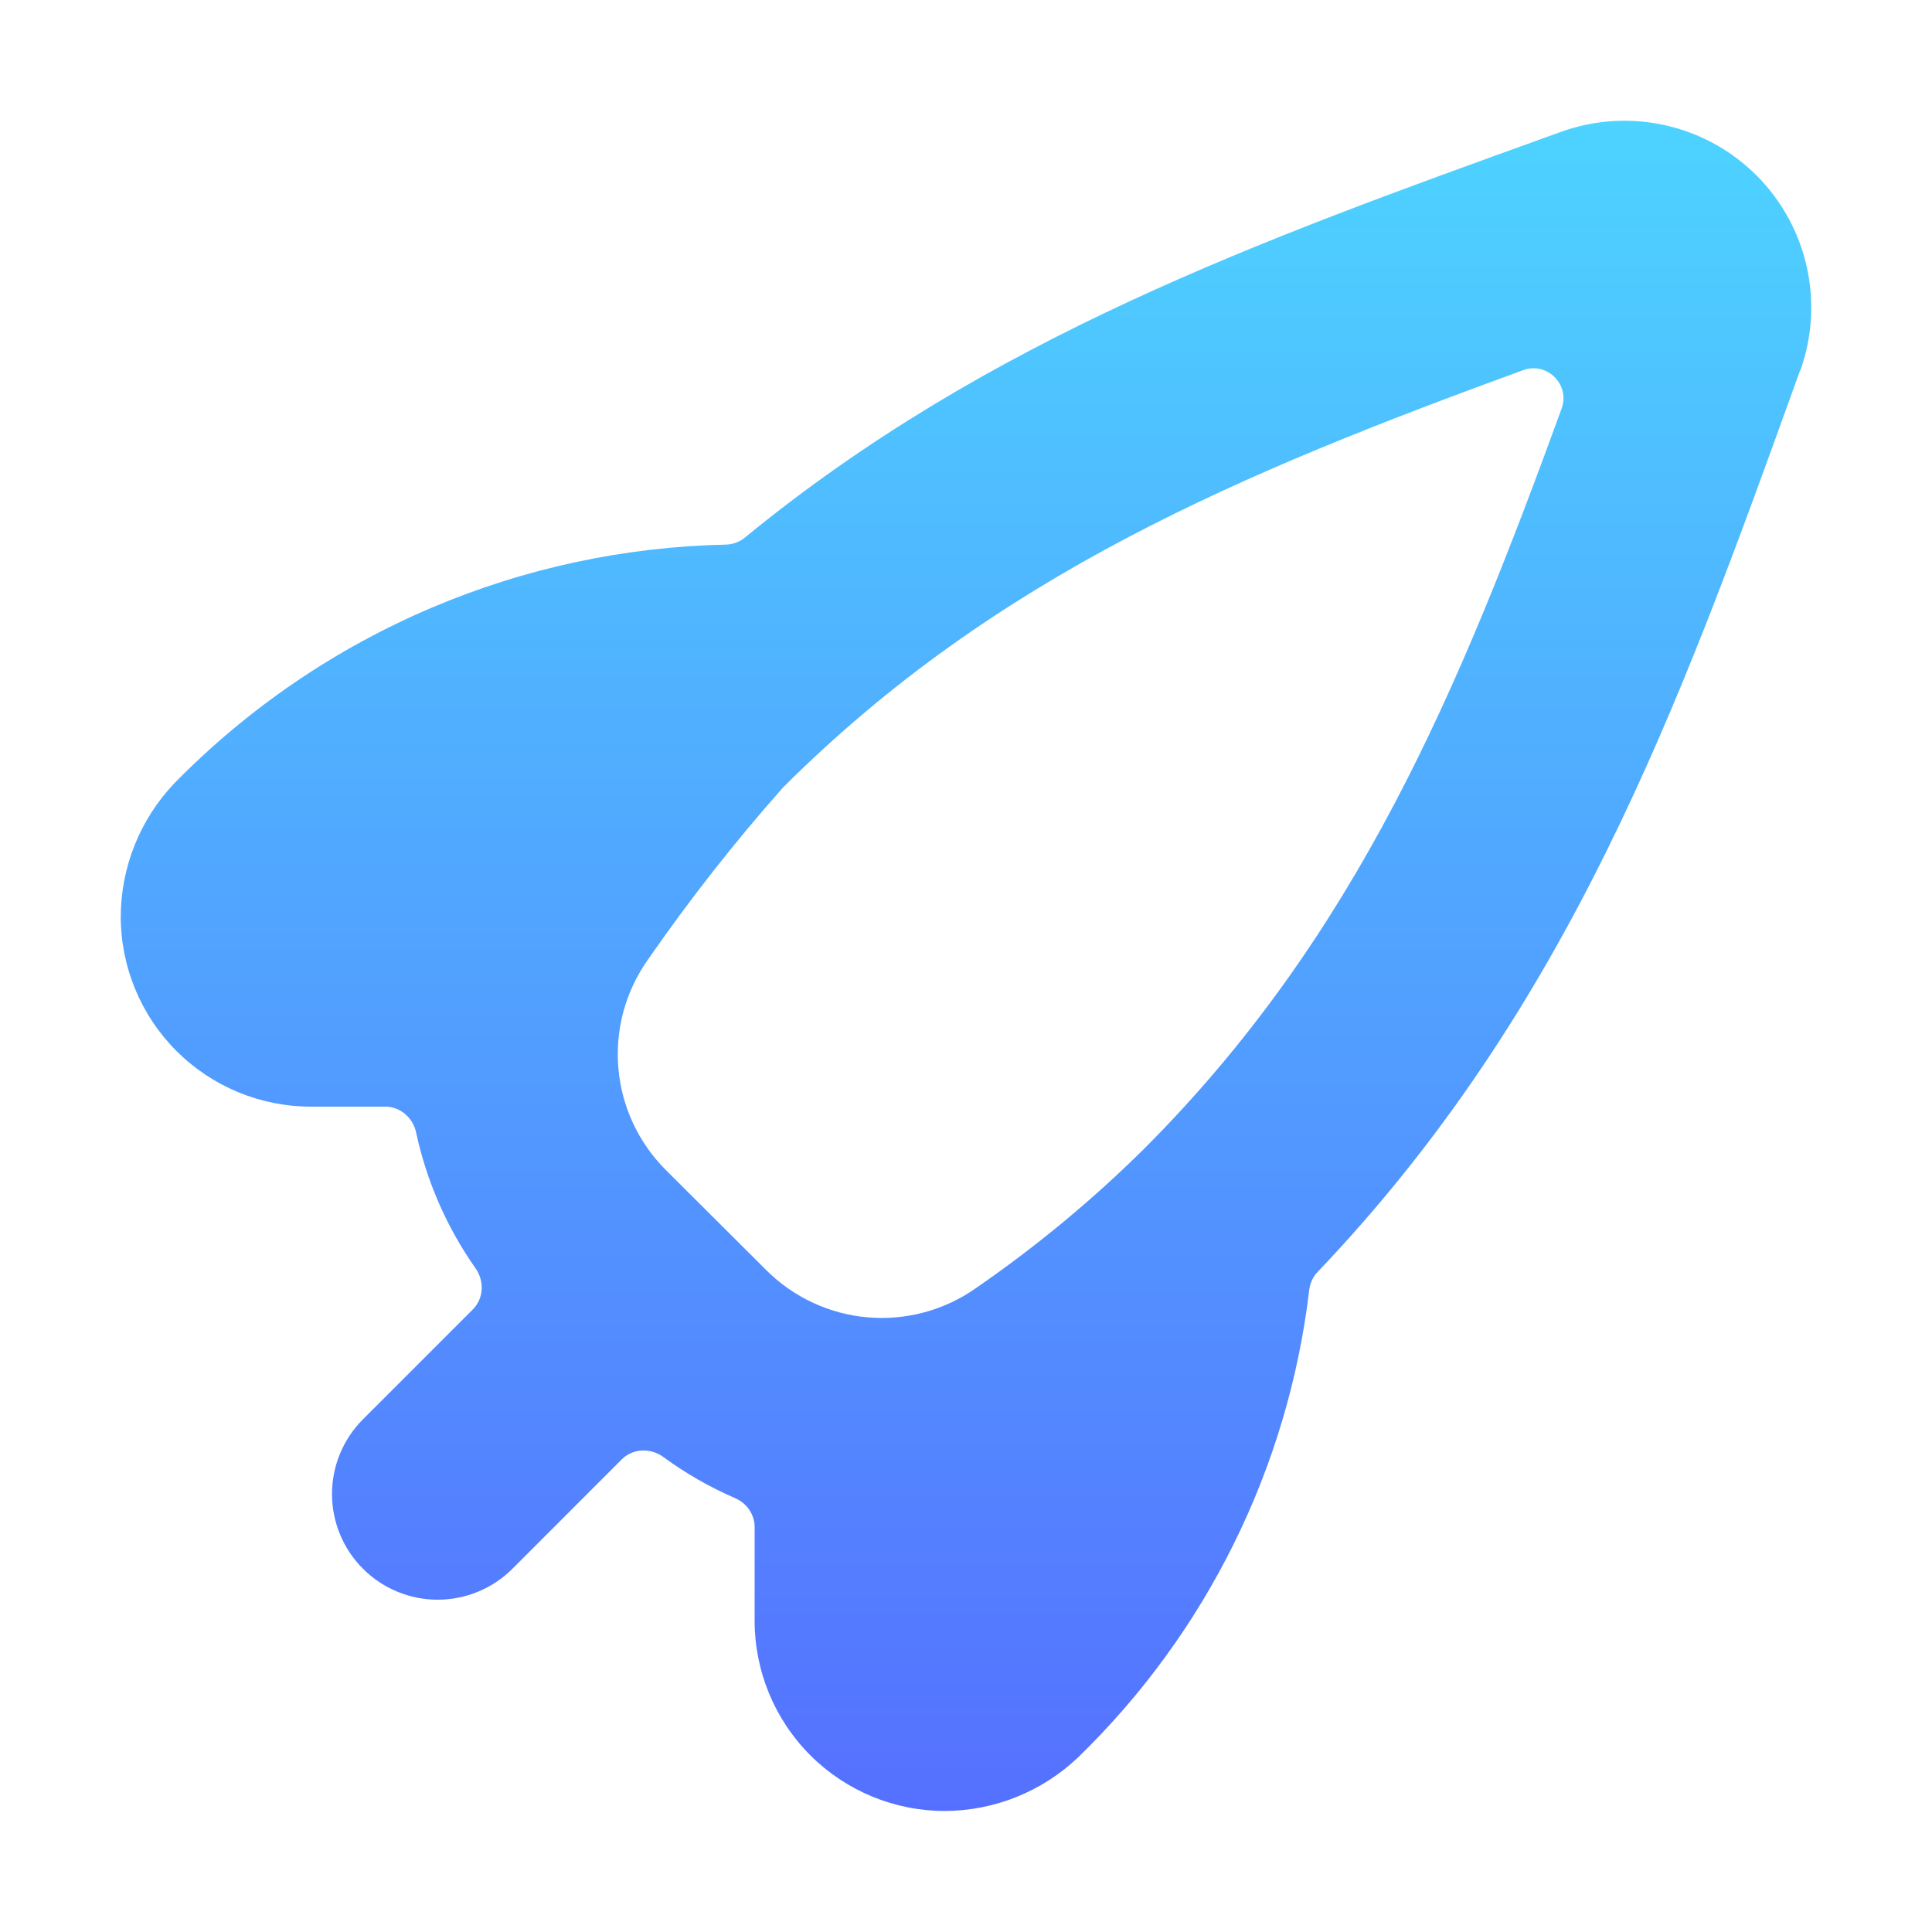 <svg width="64" height="64" viewBox="0 0 64 64" fill="none" xmlns="http://www.w3.org/2000/svg">
<path d="M59.629 12.285C59.626 12.285 59.624 12.287 59.623 12.289L59.449 12.773C55.627 23.378 51.974 33.404 43.649 42.133C43.495 42.294 43.397 42.503 43.371 42.725C42.674 48.613 39.97 54.085 35.71 58.218C34.519 59.35 32.941 59.985 31.298 59.991C29.627 59.991 28.025 59.327 26.843 58.146C25.662 56.964 24.998 55.362 24.998 53.691V50.584C24.998 50.165 24.735 49.793 24.35 49.627C23.509 49.263 22.712 48.806 21.974 48.265C21.553 47.956 20.964 47.975 20.595 48.345L16.975 51.967C16.318 52.624 15.428 52.992 14.499 52.992C13.571 52.992 12.68 52.624 12.024 51.967C11.367 51.31 10.998 50.42 10.998 49.492C10.998 48.563 11.367 47.673 12.024 47.016L15.662 43.378C16.026 43.014 16.05 42.437 15.754 42.016C14.802 40.663 14.132 39.132 13.784 37.513C13.679 37.027 13.261 36.659 12.763 36.659H10.3C8.629 36.659 7.026 35.996 5.845 34.814C4.664 33.633 4 32.031 4 30.36C4.006 28.718 4.641 27.14 5.773 25.95C8.203 23.468 11.099 21.491 14.295 20.133C17.382 18.821 20.69 18.112 24.041 18.041C24.272 18.037 24.496 17.954 24.675 17.808C32.716 11.212 41.74 7.964 51.23 4.541L51.715 4.366C52.82 3.968 54.015 3.893 55.161 4.149C56.308 4.405 57.357 4.982 58.188 5.812C59.018 6.643 59.595 7.692 59.851 8.839C60.107 9.983 60.032 11.177 59.635 12.281C59.634 12.283 59.632 12.285 59.629 12.285V12.285ZM51.73 13.537C52.02 12.742 51.249 11.972 50.454 12.262C41.13 15.668 32.98 19.053 25.931 26.095C24.325 27.909 22.828 29.817 21.45 31.809C20.715 32.853 20.373 34.123 20.485 35.395C20.596 36.667 21.154 37.858 22.058 38.759L25.381 42.072C26.282 42.974 27.473 43.529 28.743 43.639C30.013 43.749 31.281 43.408 32.324 42.674C34.314 41.303 36.178 39.759 37.896 38.059C44.937 31.011 48.333 22.861 51.73 13.537Z" fill="url(#paint0_linear_911_49)"/>
<defs>
<linearGradient id="paint0_linear_911_49" x1="32" y1="59.991" x2="32" y2="4" gradientUnits="userSpaceOnUse">
<stop stop-color="#5570FF"/>
<stop offset="1" stop-color="#4DD3FF"/>
</linearGradient>
</defs>
</svg>
